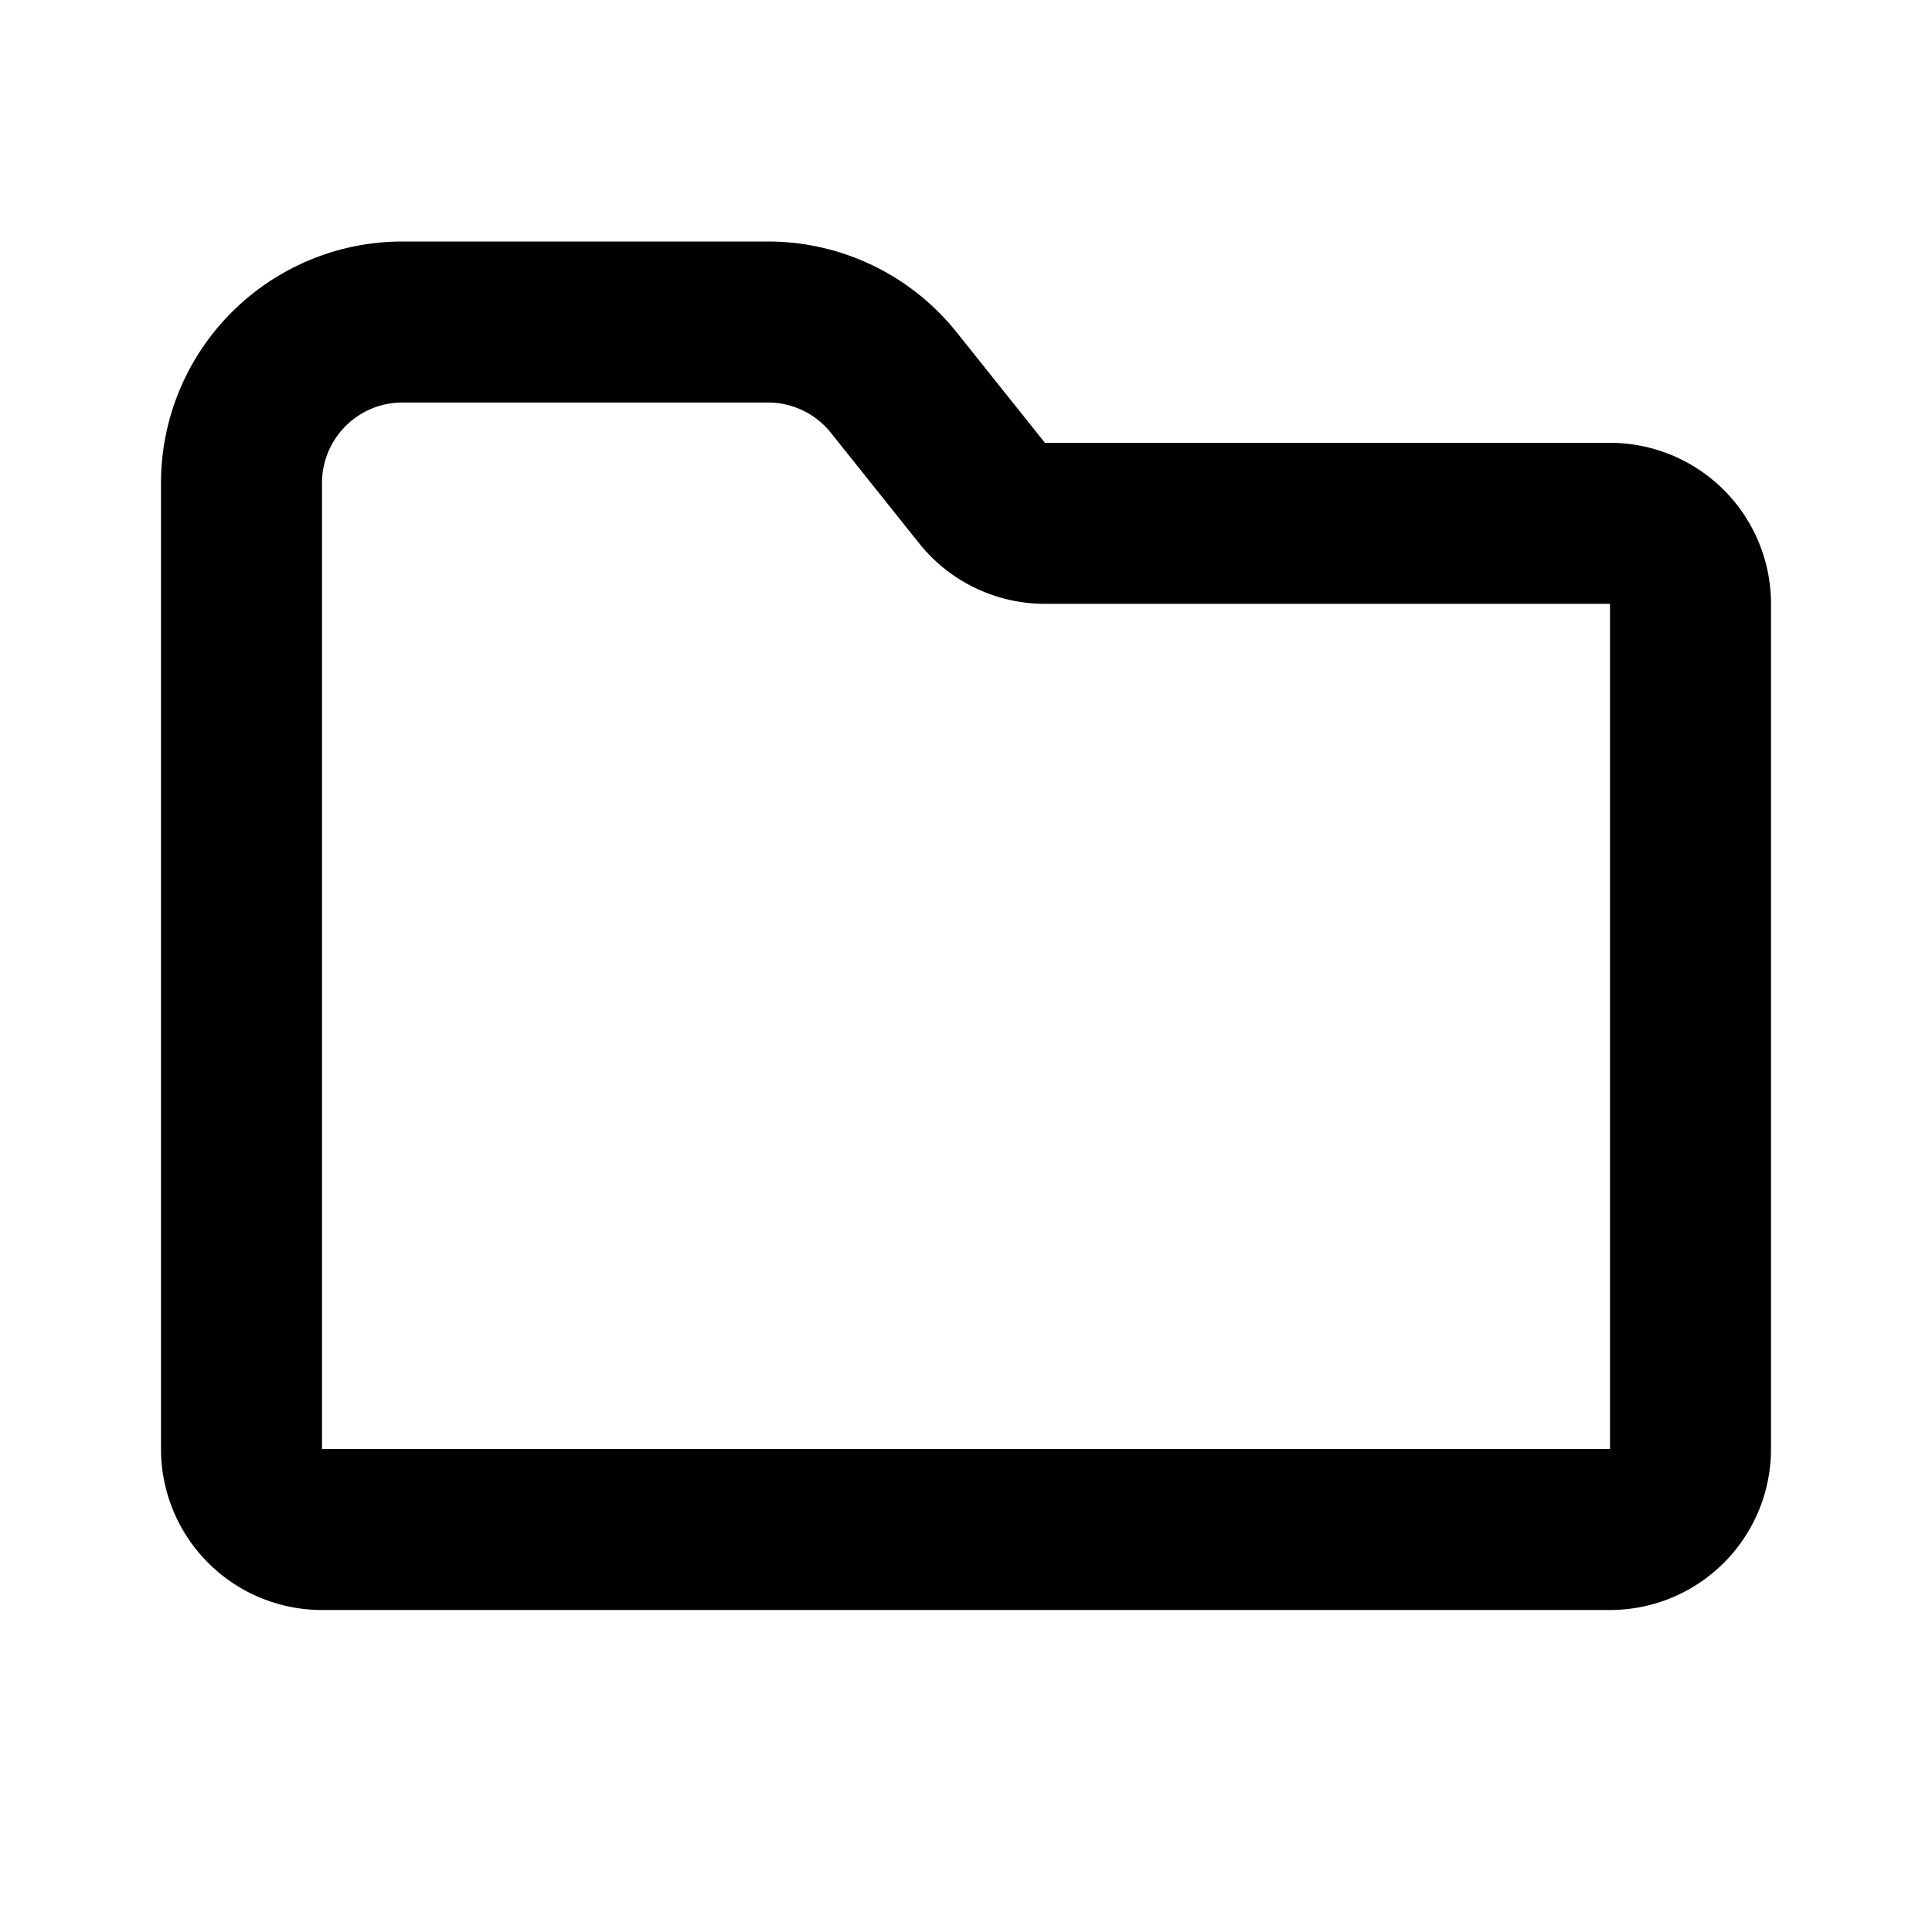 <?xml version="1.0" encoding="utf-8"?>
<svg width="800px" height="800px" viewBox="0 0 24 24" xmlns="http://www.w3.org/2000/svg" fill="none">
  <path stroke="#000000" stroke-linejoin="round" stroke-width="2" d="M3 18V6a2 2 0 012-2h4.539a2 2 0 011.562.75L12.2 6.126a1 1 0 00.78.375H20a1 1 0 011 1V18a1 1 0 01-1 1H4a1 1 0 01-1-1z"/>
</svg>